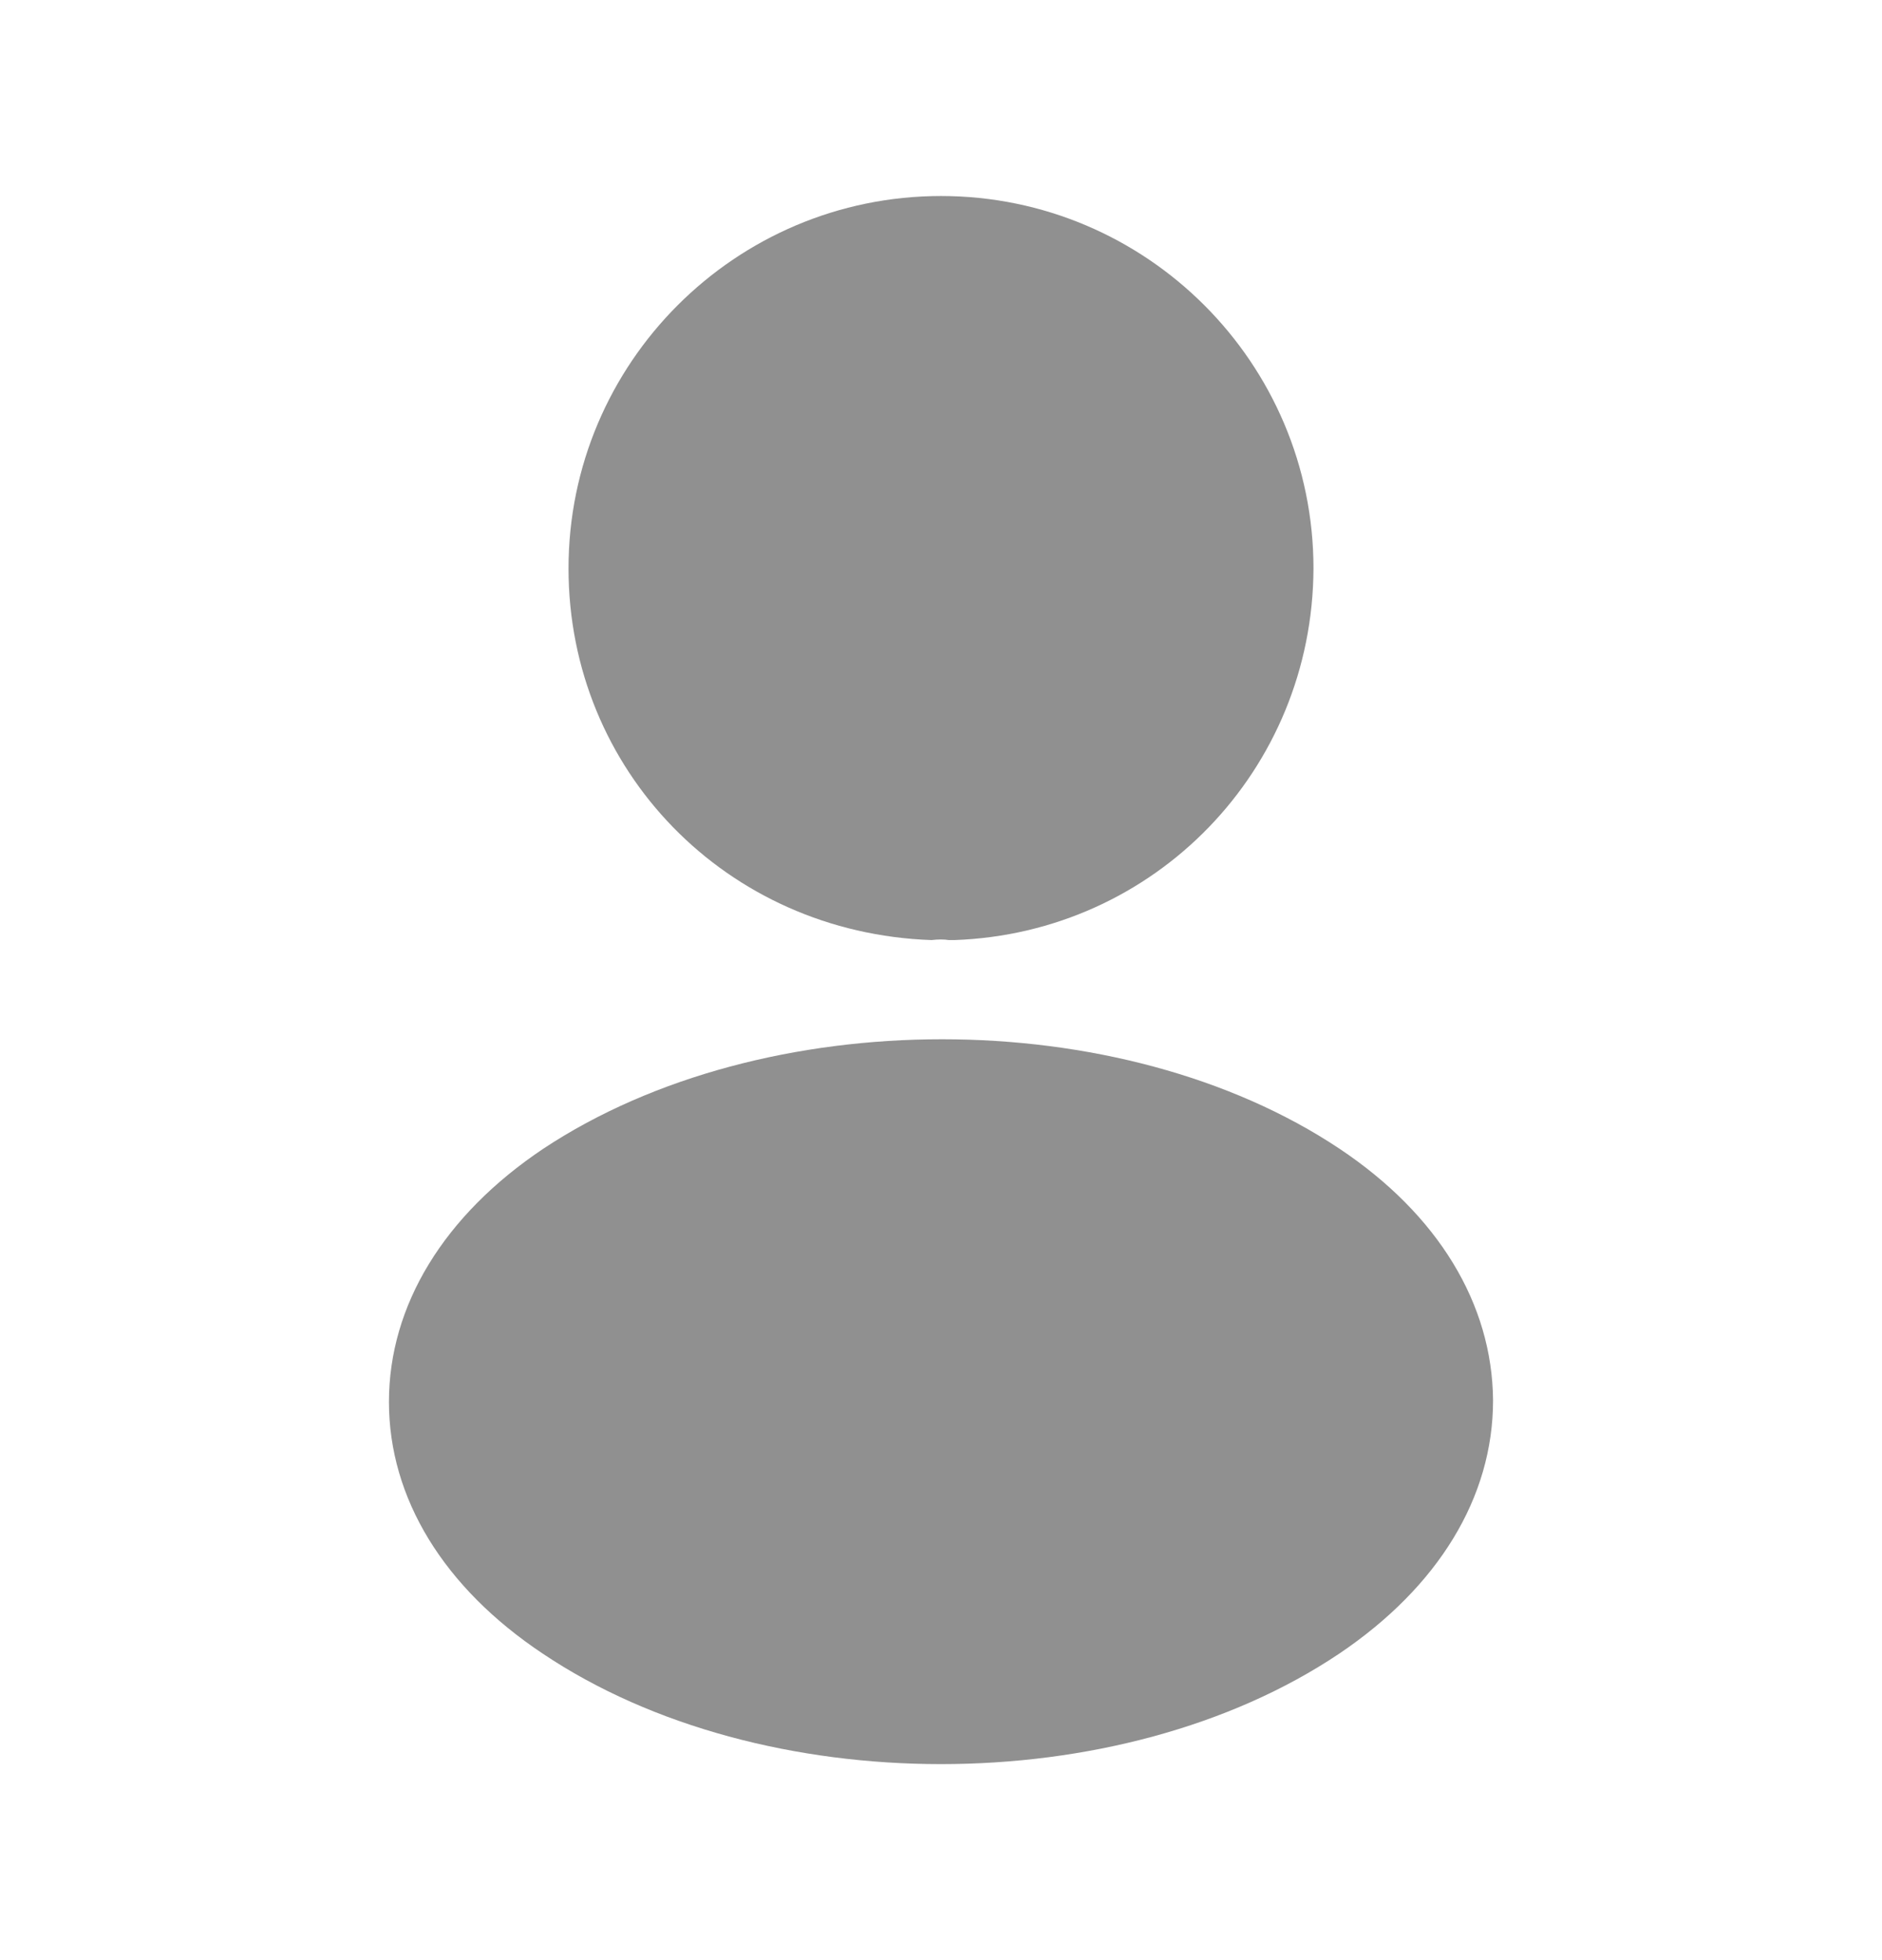 <svg width="24" height="25" viewBox="0 0 24 25" fill="none" xmlns="http://www.w3.org/2000/svg">
<path d="M12 2.5C9.38 2.5 7.25 4.63 7.25 7.25C7.25 9.82 9.26 11.9 11.88 11.99C11.96 11.98 12.04 11.98 12.1 11.99C12.12 11.99 12.13 11.99 12.15 11.99C12.16 11.99 12.16 11.99 12.17 11.99C14.73 11.9 16.74 9.82 16.75 7.25C16.75 4.63 14.62 2.5 12 2.5Z" fill="#909090"/>
<path d="M17.08 14.65C14.29 12.79 9.74 12.79 6.93 14.65C5.66 15.5 4.96 16.65 4.96 17.88C4.96 19.11 5.66 20.25 6.92 21.09C8.32 22.03 10.16 22.5 12 22.5C13.84 22.5 15.68 22.03 17.08 21.09C18.34 20.24 19.04 19.1 19.04 17.86C19.03 16.63 18.34 15.49 17.08 14.65Z" fill="#909090"/>
</svg>
